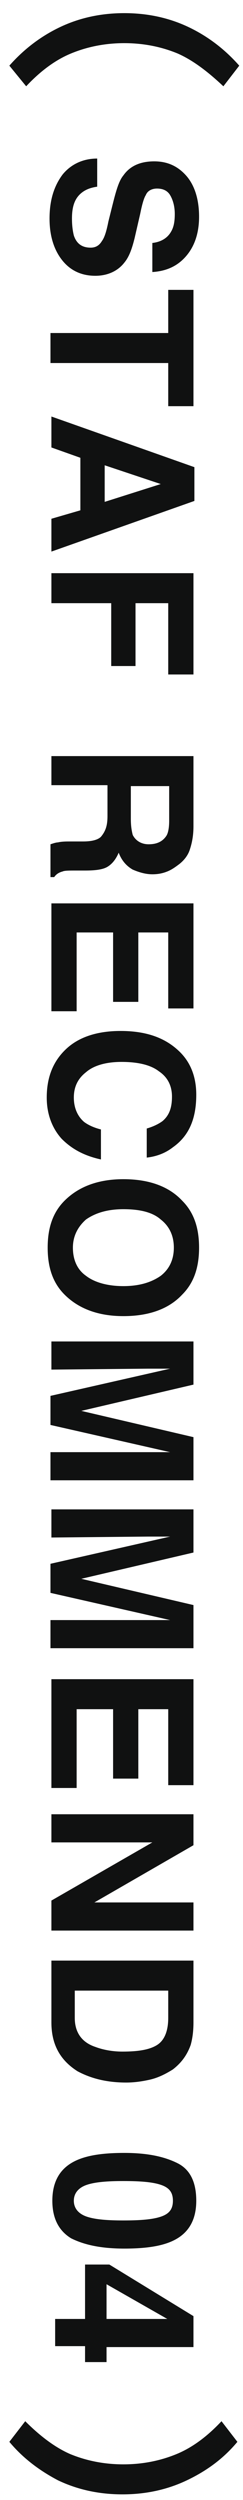 <?xml version="1.0" encoding="utf-8"?>
<!-- Generator: Adobe Illustrator 28.1.0, SVG Export Plug-In . SVG Version: 6.00 Build 0)  -->
<svg version="1.1" id="レイヤー_1" xmlns="http://www.w3.org/2000/svg" xmlns:xlink="http://www.w3.org/1999/xlink" x="0px"
	 y="0px" viewBox="0 0 26 266.5" style="enable-background:new 0 0 26 266.5;" xml:space="preserve">
<style type="text/css">
	.st0{fill:#101111;}
</style>
<g>
	<g>
		<path class="st0" d="M7.7,23.3c0,0.8,0.1,1.4,0.2,1.8c0.3,0.9,0.9,1.3,1.8,1.3c0.5,0,0.9-0.2,1.2-0.7c0.3-0.4,0.5-1.1,0.7-2.1
			L12,22c0.4-1.6,0.7-2.7,1.2-3.3c0.7-1,1.8-1.5,3.3-1.5c1.4,0,2.5,0.5,3.4,1.5s1.4,2.5,1.4,4.4c0,1.6-0.4,3-1.3,4.1
			s-2.1,1.7-3.7,1.8v-3.1c0.9-0.1,1.6-0.5,2-1.2c0.3-0.5,0.4-1.1,0.4-1.9s-0.2-1.5-0.5-2c-0.3-0.5-0.8-0.7-1.4-0.7
			c-0.5,0-1,0.2-1.2,0.7c-0.2,0.3-0.4,1-0.6,2l-0.6,2.6c-0.3,1.2-0.6,2-1.1,2.6c-0.7,0.9-1.8,1.4-3.1,1.4c-1.4,0-2.6-0.5-3.5-1.6
			s-1.4-2.6-1.4-4.5c0-2,0.5-3.5,1.4-4.7c0.9-1.1,2.2-1.7,3.7-1.7v3c-0.7,0.1-1.2,0.3-1.6,0.6C8,21.1,7.7,22,7.7,23.3z"/>
		<path class="st0" d="M20.7,43.3H18v-4.6H5.4v-3.2H18v-4.6h2.7V43.3z"/>
		<path class="st0" d="M8.6,54.4v-5.6l-3.1-1.1v-3.3l15.3,5.4v3.6L5.5,58.8v-3.5L8.6,54.4z M11.2,53.5l6-1.9l-6-2V53.5z"/>
		<path class="st0" d="M18,71.9v-7.6h-3.5V71h-2.6v-6.7H5.5v-3.2h15.2v10.8H18z"/>
		<path class="st0" d="M11.5,87v-3.3h-6v-3.1h15.2v7.5c0,1.1-0.2,1.9-0.4,2.5c-0.2,0.6-0.6,1.1-1.1,1.5c-0.4,0.3-0.8,0.6-1.3,0.8
			c-0.5,0.2-1,0.3-1.6,0.3c-0.7,0-1.4-0.2-2.1-0.5c-0.7-0.4-1.2-1-1.5-1.8c-0.3,0.7-0.7,1.2-1.2,1.5c-0.5,0.3-1.3,0.4-2.4,0.4h-1
			c-0.7,0-1.2,0-1.4,0.1C6.3,93,6,93.2,5.8,93.5H5.4V90c0.3-0.1,0.6-0.2,0.8-0.2c0.4-0.1,0.9-0.1,1.3-0.1h1.4c1,0,1.6-0.2,1.9-0.5
			C11.3,88.6,11.5,88,11.5,87z M14.2,89c0.3,0.6,0.9,1,1.7,1c0.9,0,1.5-0.3,1.9-0.9c0.2-0.3,0.3-0.9,0.3-1.6v-3.7H14v3.5
			C14,88.1,14.1,88.6,14.2,89z"/>
		<path class="st0" d="M12.1,106.8v-7.4H8.2v8.4H5.5V96.3h15.2v11.2H18v-8.1h-3.2v7.4H12.1z"/>
		<path class="st0" d="M6.6,121.4c-1-1.1-1.6-2.6-1.6-4.4c0-2.2,0.7-3.9,2.1-5.2c1.4-1.3,3.4-1.9,5.8-1.9c2.7,0,4.7,0.7,6.2,2.1
			c1.3,1.2,1.9,2.8,1.9,4.7c0,2.6-0.8,4.4-2.5,5.6c-0.9,0.7-1.9,1-2.8,1.1v-3.1c0.7-0.2,1.3-0.5,1.7-0.8c0.7-0.6,1-1.4,1-2.6
			s-0.5-2.1-1.4-2.7c-0.9-0.7-2.3-1-4-1s-3,0.4-3.8,1.1c-0.9,0.7-1.3,1.6-1.3,2.7s0.4,2,1.1,2.6c0.4,0.3,1,0.6,1.8,0.8v3.2
			C9,123.2,7.7,122.5,6.6,121.4z"/>
		<path class="st0" d="M5.1,133c0-2.2,0.6-3.8,1.8-5c1.5-1.5,3.6-2.3,6.3-2.3c2.8,0,4.9,0.8,6.3,2.3c1.2,1.2,1.8,2.8,1.8,5
			s-0.6,3.8-1.8,5c-1.4,1.5-3.5,2.3-6.3,2.3c-2.7,0-4.8-0.8-6.3-2.3C5.7,136.8,5.1,135.2,5.1,133z M9.2,136c0.9,0.7,2.3,1.1,4,1.1
			s3-0.4,4-1.1c0.9-0.7,1.4-1.7,1.4-3s-0.5-2.3-1.4-3c-0.9-0.8-2.3-1.1-4-1.1s-3,0.4-4,1.1c-0.9,0.8-1.4,1.8-1.4,3
			S8.2,135.3,9.2,136z"/>
		<path class="st0" d="M5.5,146v-3h15.2v4.6l-12,2.8l12,2.8v4.6H5.4v-3h10.4c0.3,0,0.7,0,1.2,0s0.9,0,1.2,0l-12.8-2.9v-3.1l12.8-2.9
			c-0.3,0-0.7,0-1.2,0s-1,0-1.2,0L5.5,146L5.5,146z"/>
		<path class="st0" d="M5.5,163.9v-3h15.2v4.6l-12,2.8l12,2.8v4.6H5.4v-3h10.4c0.3,0,0.7,0,1.2,0s0.9,0,1.2,0l-12.8-2.9v-3.1
			l12.8-2.9c-0.3,0-0.7,0-1.2,0s-1,0-1.2,0L5.5,163.9L5.5,163.9z"/>
		<path class="st0" d="M12.1,189.6v-7.4H8.2v8.4H5.5V179h15.2v11.3H18v-8.1h-3.2v7.4L12.1,189.6L12.1,189.6z"/>
		<path class="st0" d="M5.5,205.8v-3.2l10.8-6.2H5.5v-3h15.2v3.3l-10.6,6.1h10.6v3L5.5,205.8L5.5,205.8z"/>
		<path class="st0" d="M5.5,215.6V209h15.2v6.6c0,0.9-0.1,1.7-0.3,2.4c-0.4,1.1-1,1.9-1.9,2.6c-0.8,0.5-1.6,0.9-2.5,1.1
			c-0.9,0.2-1.7,0.3-2.5,0.3c-2,0-3.7-0.4-5.2-1.2C6.4,219.6,5.5,217.9,5.5,215.6z M16.8,218c0.8-0.5,1.2-1.5,1.2-2.9v-2.9H8v2.9
			c0,1.5,0.7,2.6,2.2,3.1c0.8,0.3,1.8,0.5,2.9,0.5C14.8,218.7,16,218.5,16.8,218z"/>
	</g>
</g>
<g>
	<g>
		<g>
			<g>
				<path class="st0" d="M1,7c1.5-1.7,3.3-3.1,5.4-4.1s4.4-1.5,6.9-1.5s4.8,0.5,6.9,1.5s3.9,2.4,5.4,4.1l-1.7,2.2
					c-1.7-1.6-3.3-2.8-4.9-3.5c-1.7-0.7-3.6-1.1-5.7-1.1S9.3,5,7.6,5.7S4.3,7.6,2.8,9.2L1,7z"/>
				<path class="st0" d="M1,260.3l1.7-2.2c1.6,1.6,3.2,2.8,4.8,3.5c1.7,0.7,3.6,1.1,5.7,1.1s4-0.4,5.7-1.1c1.7-0.7,3.3-1.9,4.8-3.5
					l1.7,2.2c-1.5,1.8-3.3,3.1-5.4,4.1s-4.4,1.5-6.9,1.5s-4.8-0.5-6.9-1.5C4.3,263.4,2.5,262.1,1,260.3z"/>
			</g>
		</g>
	</g>
</g>
<g>
	<g>
		<path class="st0" d="M5.6,234.6c0-1.9,0.7-3.2,2-4s3.2-1.1,5.7-1.1s4.3,0.4,5.7,1.1s2,2.1,2,4s-0.7,3.2-2,4
			c-1.3,0.8-3.2,1.1-5.7,1.1s-4.3-0.4-5.7-1.1C6.3,237.8,5.6,236.5,5.6,234.6z M9.3,236.3c0.9,0.3,2.2,0.4,3.9,0.4
			c1.8,0,3.1-0.1,4-0.4c0.9-0.3,1.3-0.8,1.3-1.7s-0.4-1.4-1.3-1.7c-0.9-0.3-2.2-0.4-4-0.4c-1.7,0-3,0.1-3.9,0.4s-1.4,0.9-1.4,1.7
			S8.4,236,9.3,236.3z"/>
		<path class="st0" d="M11.4,251.8H9.1v-1.7H5.9v-2.9h3.2v-5.8h2.6l9,5.5v3.3h-9.3V251.8z M11.4,243.5v3.7h6.5L11.4,243.5z"/>
	</g>
</g>
</svg>
